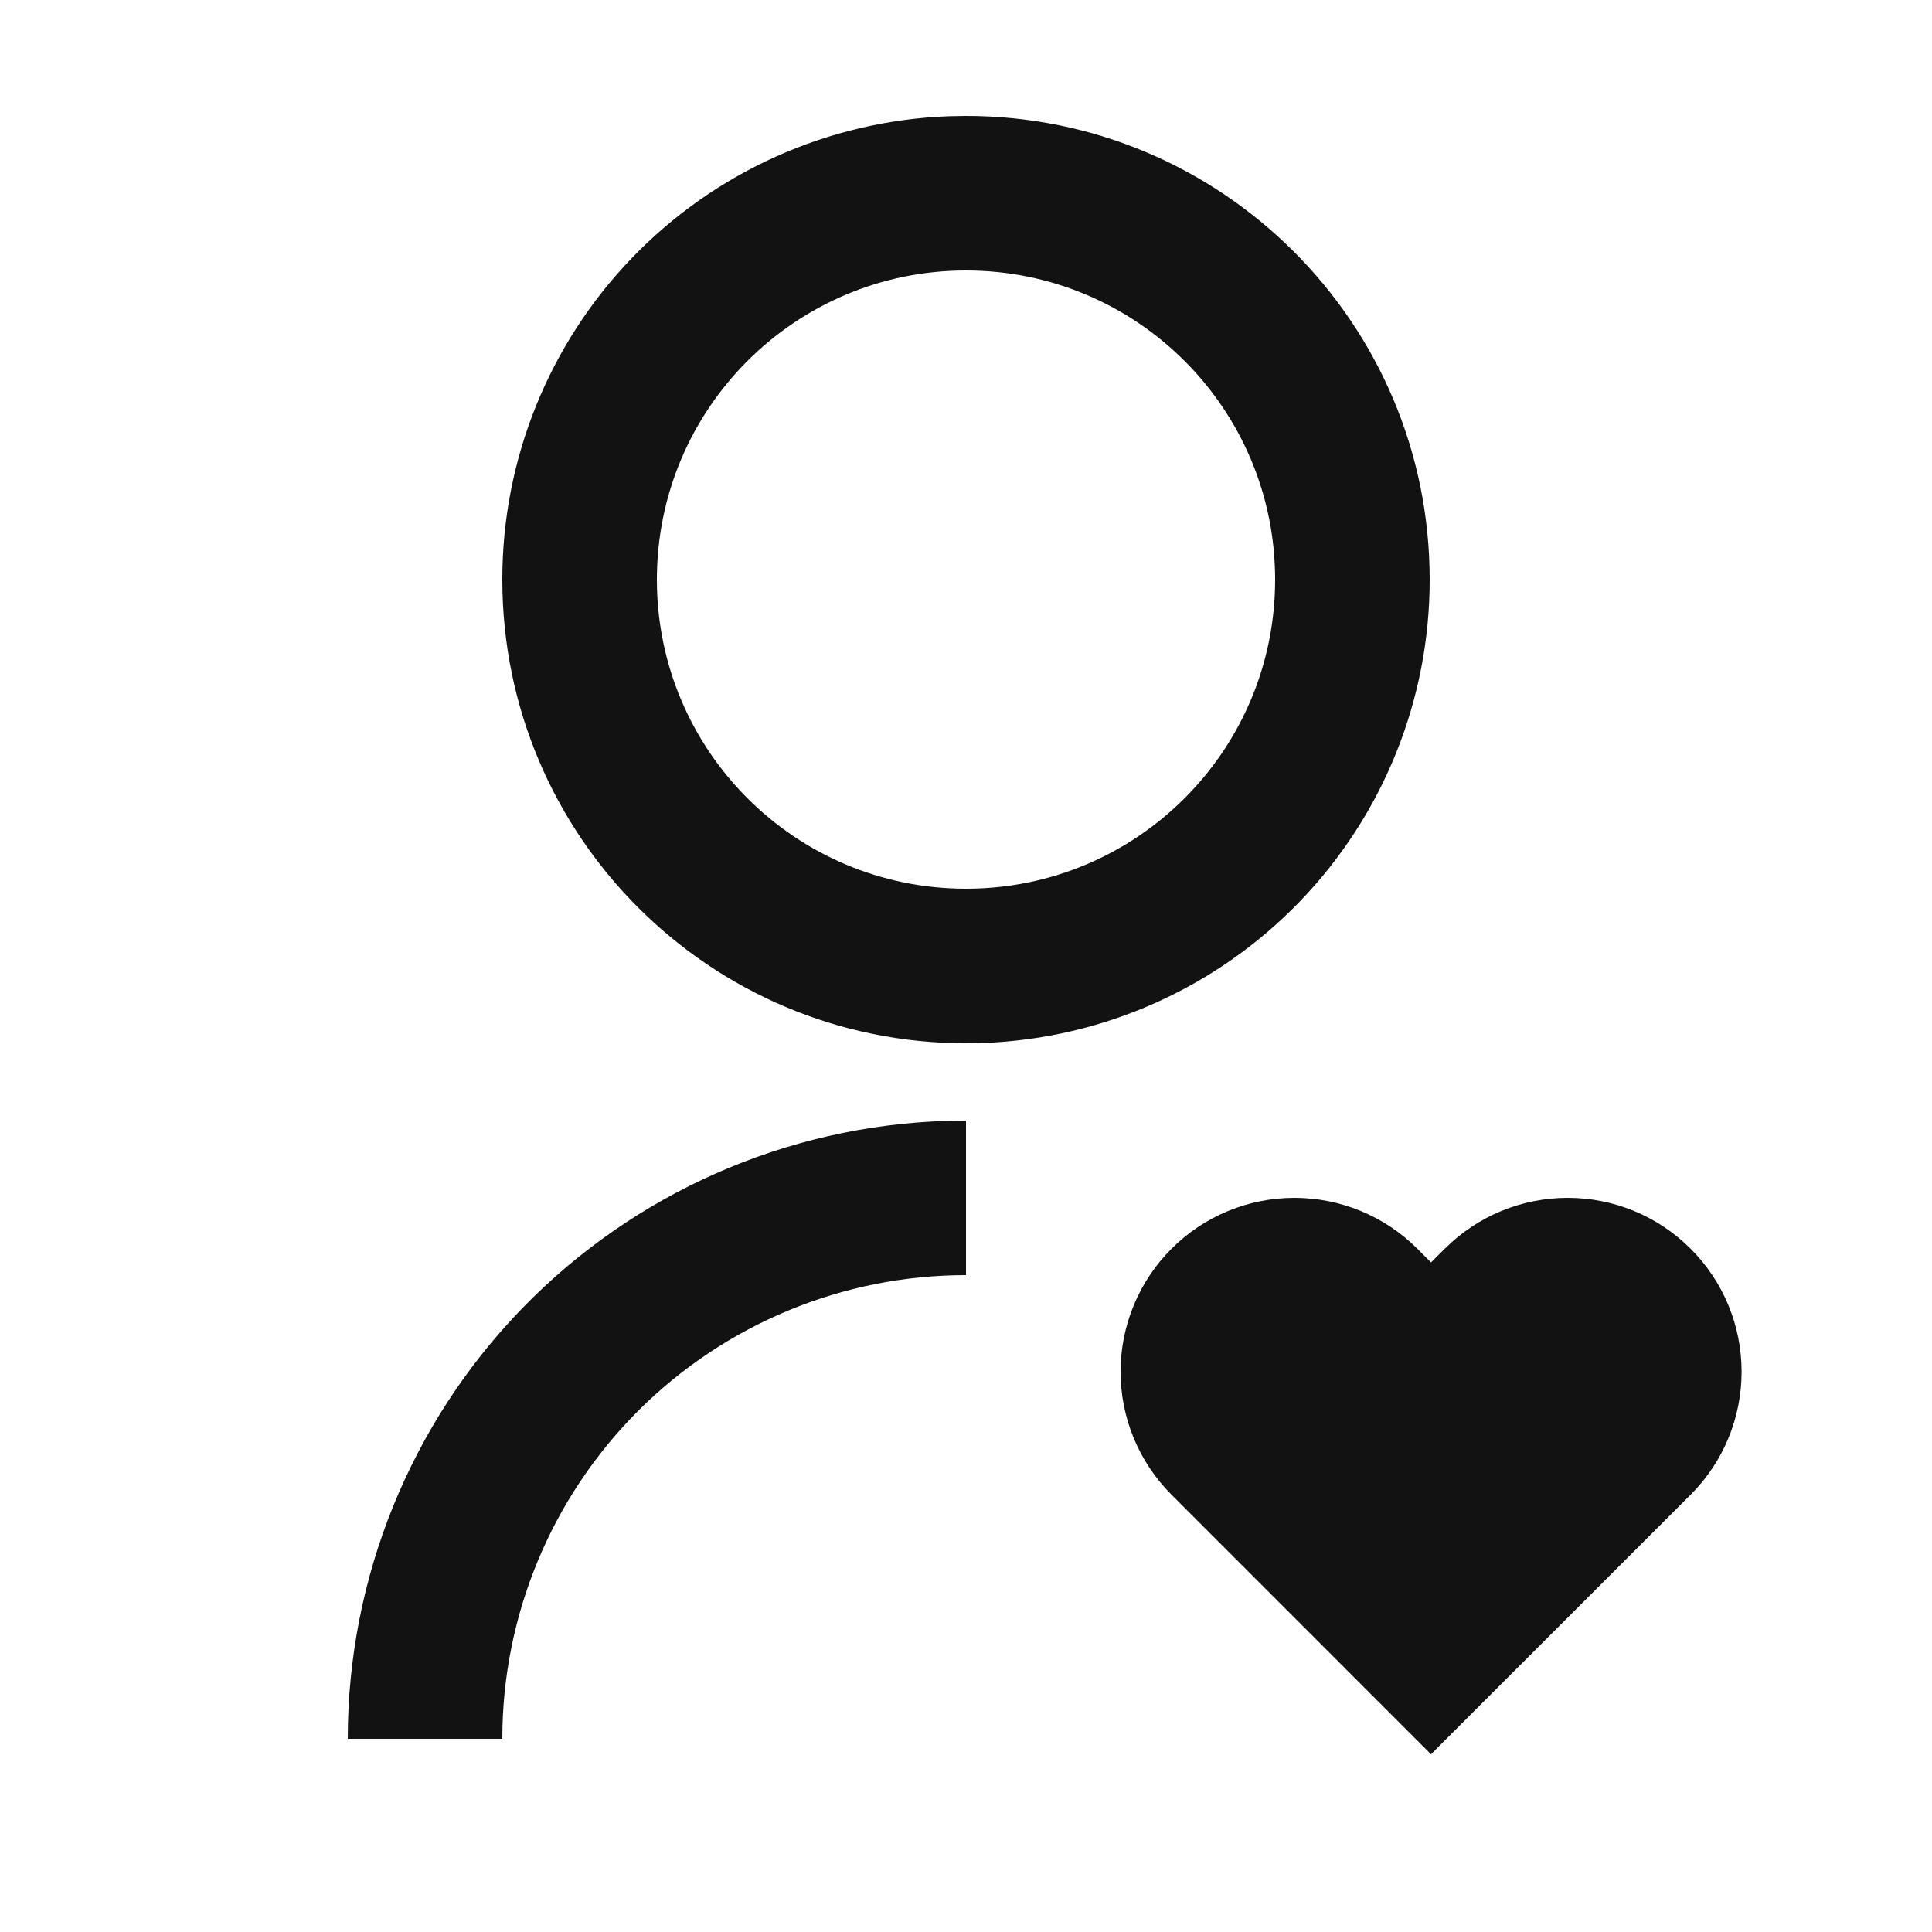 <svg width="25" height="25" viewBox="0 0 25 25" fill="none" xmlns="http://www.w3.org/2000/svg">
<path d="M18.341 16.159L18.517 16.336L18.695 16.159C18.904 15.95 19.152 15.784 19.425 15.671C19.698 15.558 19.991 15.5 20.286 15.5C20.581 15.5 20.874 15.558 21.147 15.671C21.42 15.784 21.668 15.95 21.877 16.159C22.086 16.368 22.252 16.616 22.365 16.889C22.478 17.162 22.536 17.454 22.536 17.75C22.536 18.046 22.478 18.338 22.365 18.611C22.252 18.884 22.086 19.132 21.877 19.341L18.517 22.7L15.159 19.341C14.737 18.919 14.5 18.347 14.5 17.75C14.5 17.153 14.737 16.581 15.159 16.159C15.581 15.737 16.153 15.5 16.75 15.5C17.347 15.5 17.919 15.737 18.341 16.159ZM12.5 14.5V16.5C10.909 16.5 9.383 17.132 8.257 18.257C7.132 19.383 6.5 20.909 6.5 22.5H4.5C4.5 20.422 5.309 18.425 6.755 16.932C8.202 15.44 10.173 14.569 12.25 14.504L12.5 14.5ZM12.5 1.5C15.815 1.5 18.5 4.185 18.5 7.5C18.501 9.053 17.899 10.545 16.822 11.663C15.745 12.781 14.277 13.438 12.725 13.496L12.5 13.5C9.185 13.5 6.5 10.815 6.5 7.5C6.499 5.947 7.101 4.455 8.178 3.337C9.255 2.219 10.723 1.562 12.275 1.504L12.5 1.5ZM12.5 3.5C10.29 3.5 8.5 5.29 8.5 7.5C8.5 9.71 10.29 11.5 12.5 11.5C14.71 11.5 16.5 9.71 16.5 7.5C16.5 5.29 14.71 3.5 12.5 3.5Z" fill="#121212"/>
</svg>
